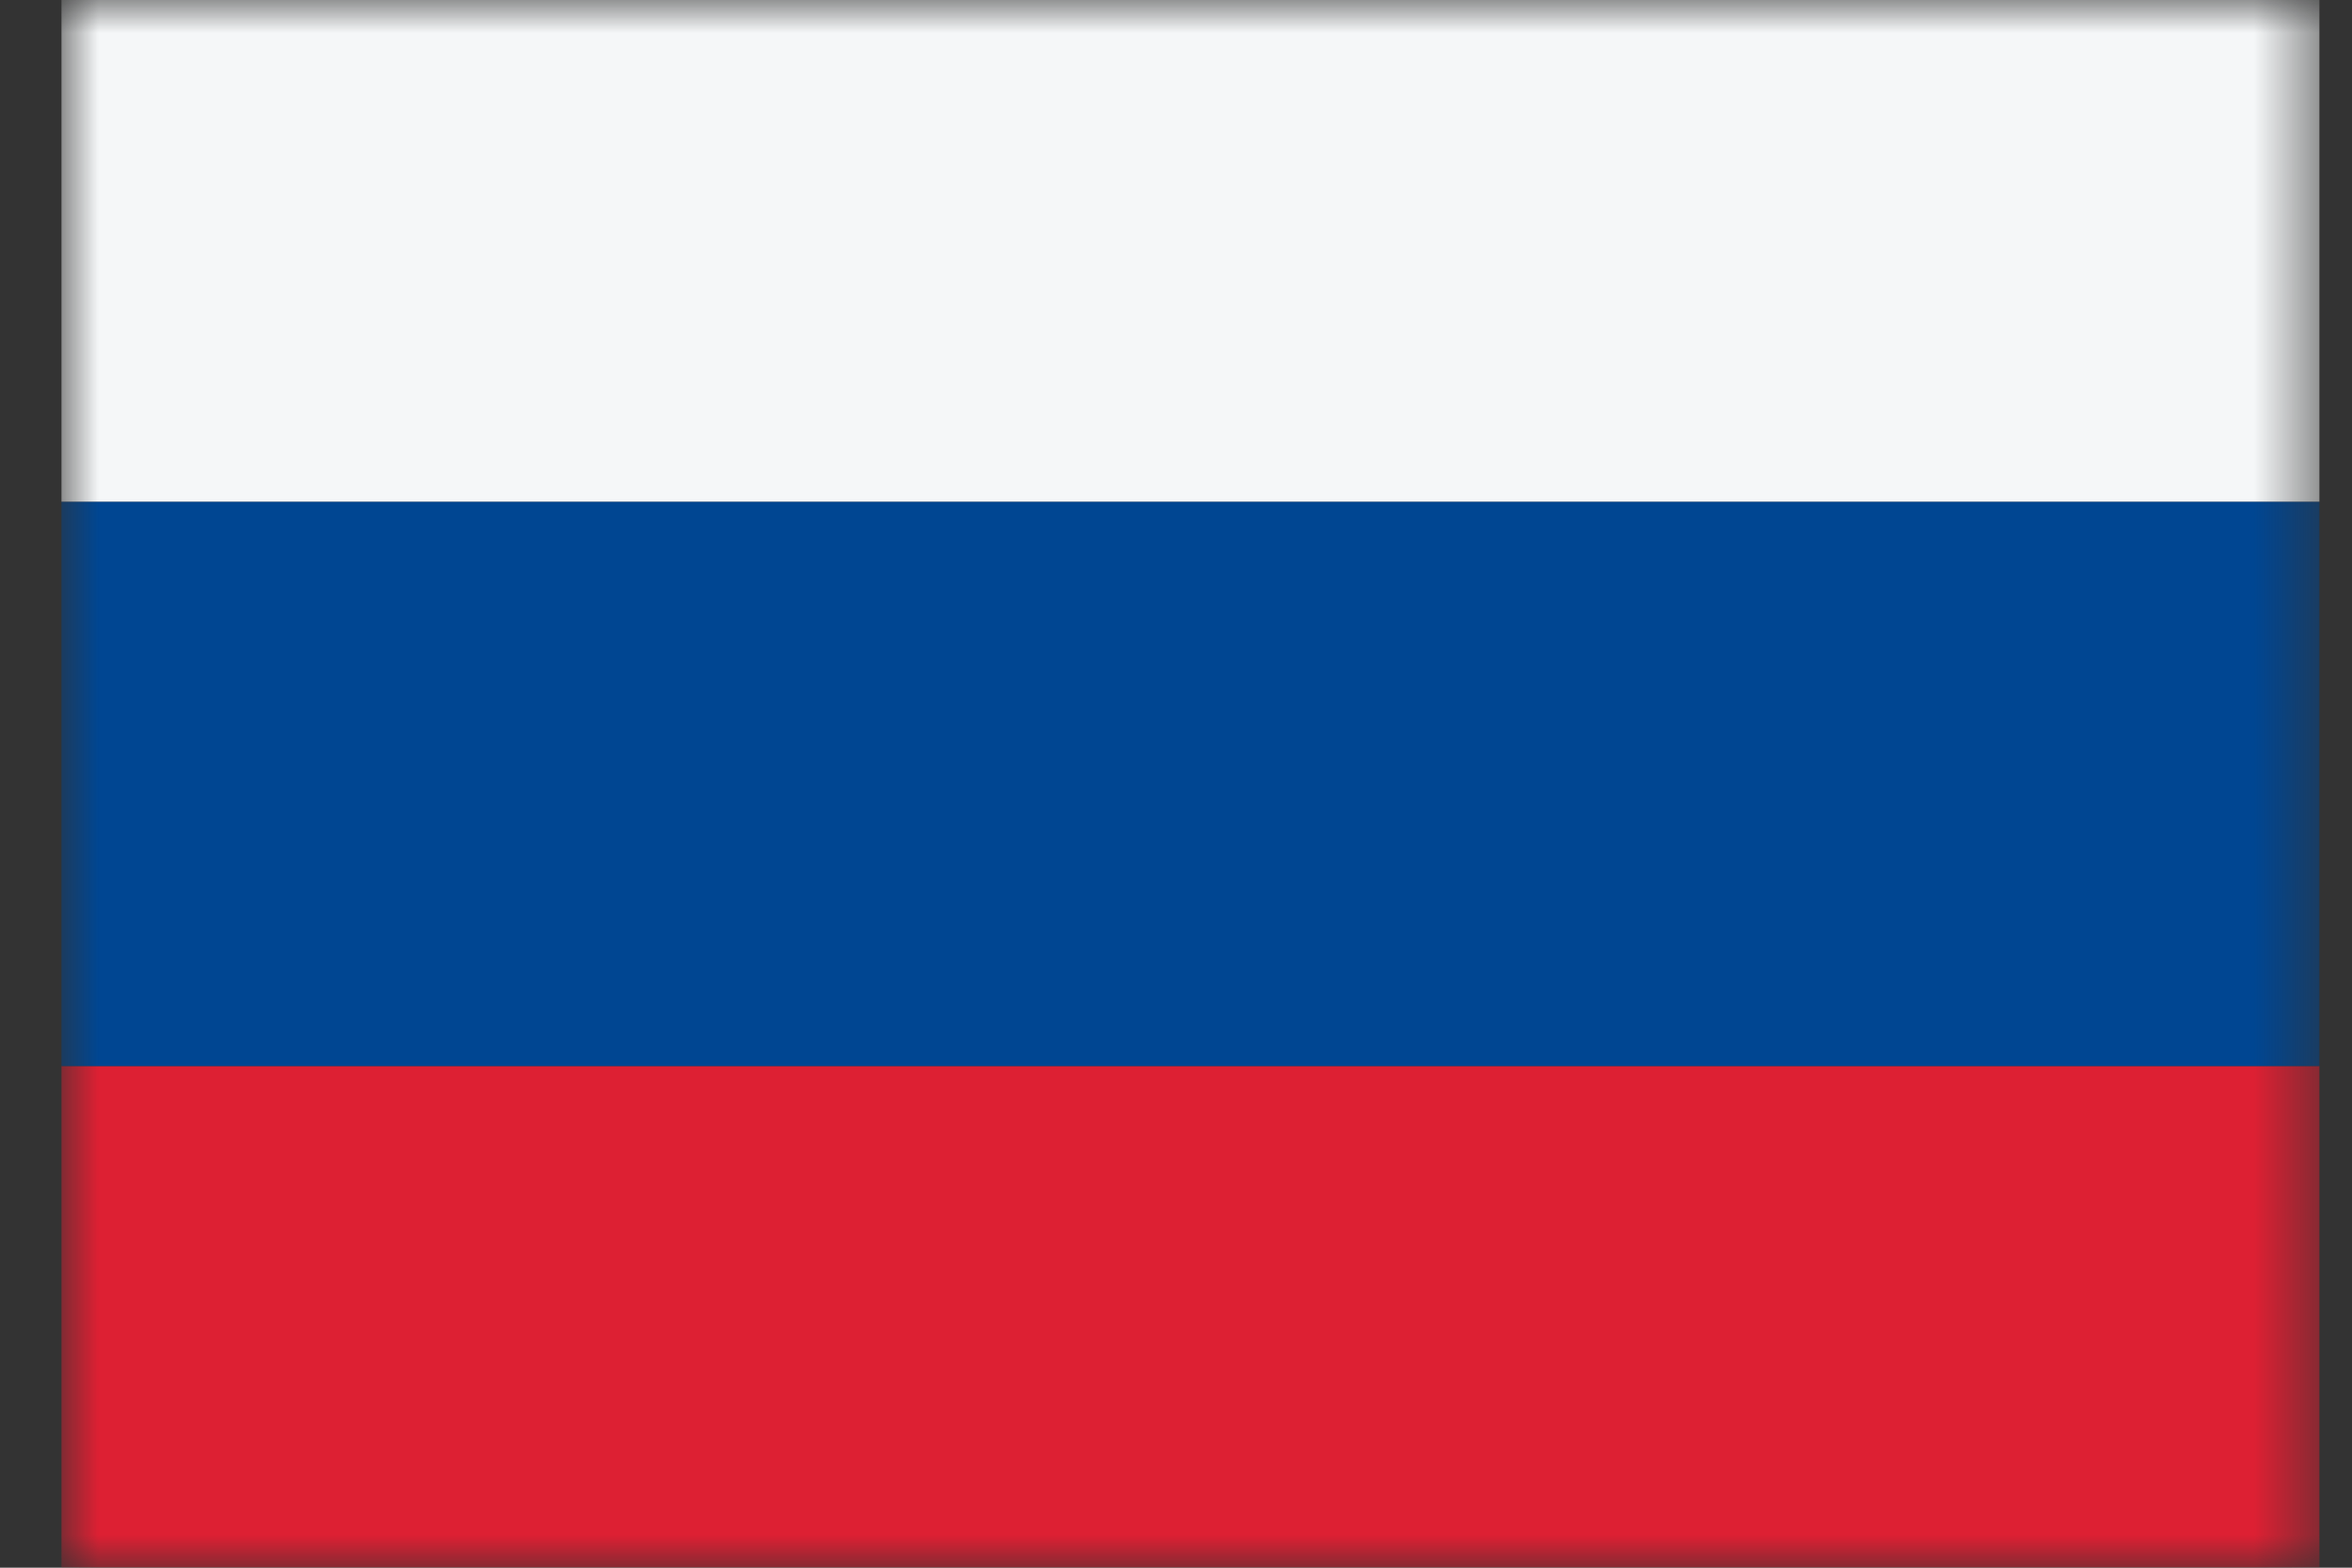 <svg width="36" height="24" viewBox="0 0 36 24" fill="none" xmlns="http://www.w3.org/2000/svg">
<rect x="0" y="0" width="36" height="24" fill="#333333" stroke="none"/>
<mask id="mask0_665_5819" style="mask-type:alpha" maskUnits="userSpaceOnUse" x="0" y="0" width="36" height="24">
<rect x="0.941" width="34.56" height="24" fill="#D9D9D9"/>
</mask>
<g mask="url(#mask0_665_5819)">
<rect x="0.941" y="24" width="7.68" height="34.56" transform="rotate(-90 0.941 24)" fill="#DD2033"/>
<rect x="0.941" y="16.32" width="8.64" height="34.56" transform="rotate(-90 0.941 16.32)" fill="#004692"/>
<rect x="0.941" y="7.68" width="7.68" height="34.56" transform="rotate(-90 0.941 7.68)" fill="#F5F7F8"/>
</g>
</svg>
